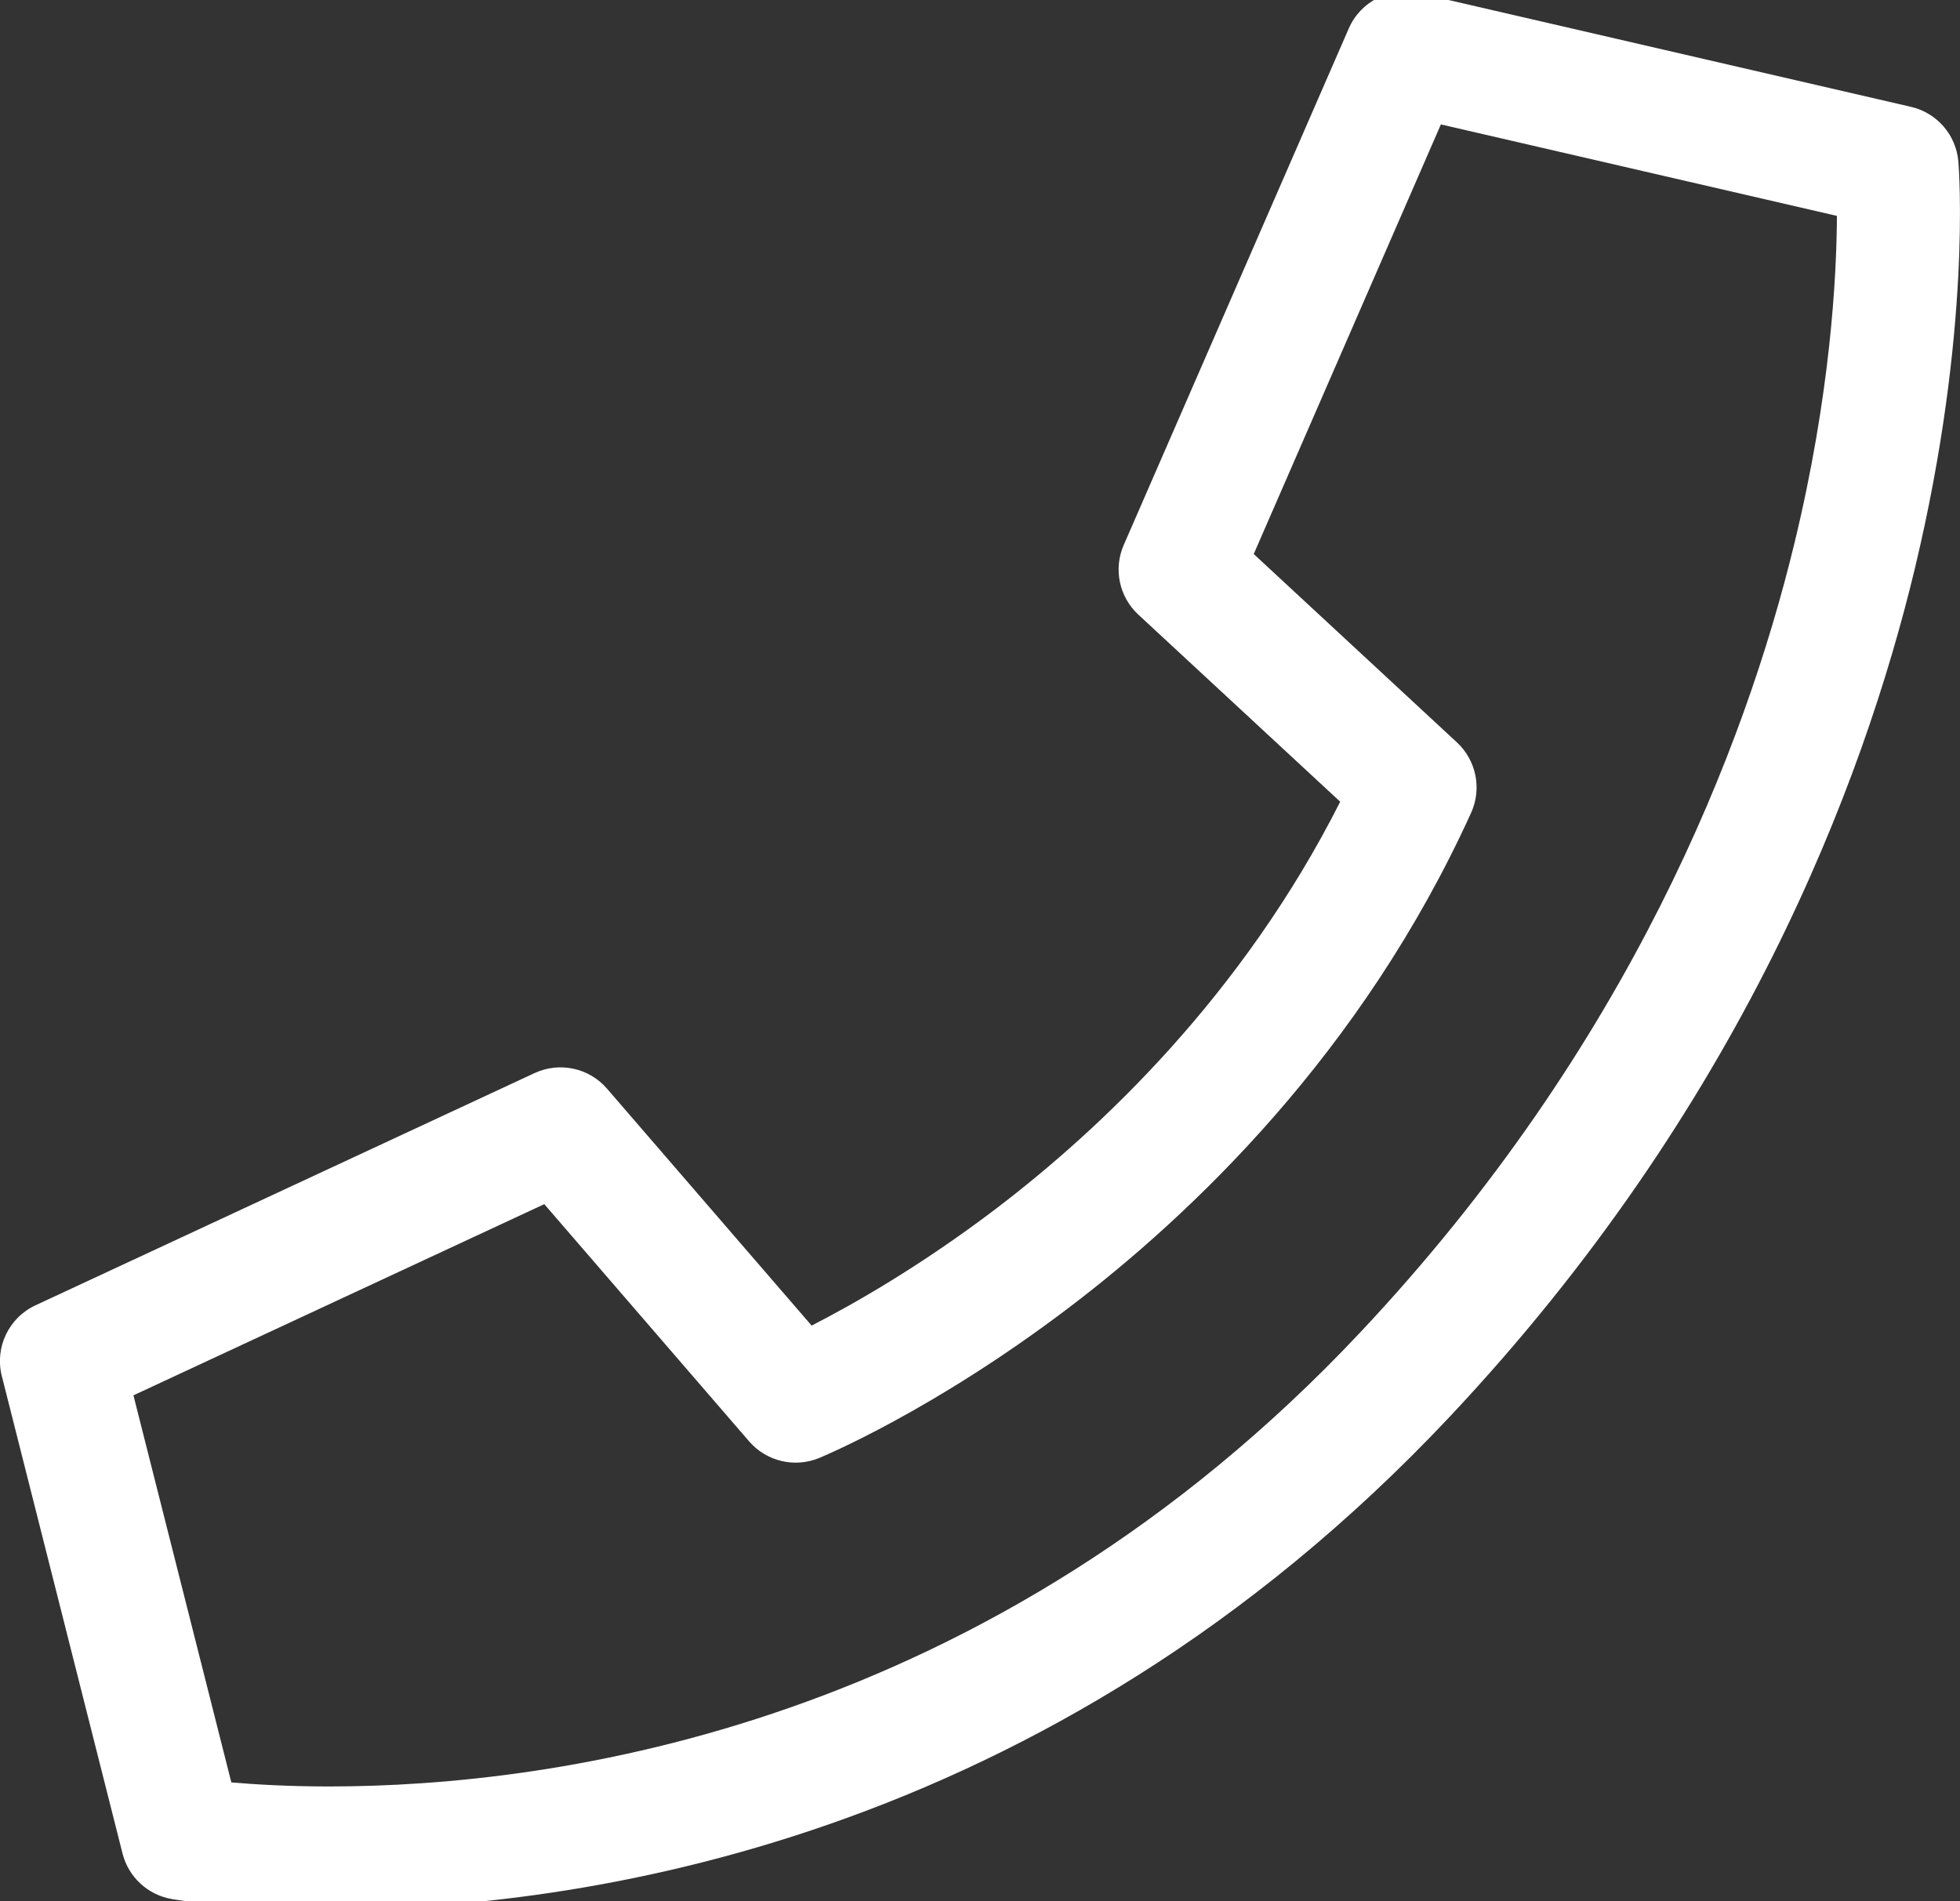 <?xml version="1.0" encoding="utf-8"?>
<!-- Generator: Adobe Illustrator 15.1.0, SVG Export Plug-In . SVG Version: 6.00 Build 0)  -->
<!DOCTYPE svg PUBLIC "-//W3C//DTD SVG 1.1//EN" "http://www.w3.org/Graphics/SVG/1.1/DTD/svg11.dtd">
<svg version="1.1" id="Vrstva_1" xmlns="http://www.w3.org/2000/svg" xmlns:xlink="http://www.w3.org/1999/xlink" x="0px" y="0px"
	 width="28.967px" height="28.098px" viewBox="0 0 28.967 28.098" enable-background="new 0 0 28.967 28.098" xml:space="preserve">
<rect x="0" y="0" width="28.967" height="28.098" fill="#333333" stroke="none"/>
<g>
	<path fill="#FFFFFF" d="M4.863,28.222c-1.416,0-2.288-0.146-2.324-0.153c-0.354-0.061-0.64-0.324-0.728-0.673l-1.784-7.057
		c-0.107-0.423,0.102-0.862,0.498-1.046l7.375-3.432c0.368-0.171,0.806-0.078,1.071,0.23l3.024,3.502
		c0.598-0.306,1.6-0.872,2.728-1.73c1.547-1.178,3.639-3.154,5.084-6.013l-2.984-2.766c-0.283-0.263-0.37-0.675-0.215-1.029
		l3.325-7.633C20.107,0.02,20.543-0.2,20.97-0.101l7.272,1.68c0.385,0.089,0.668,0.416,0.701,0.81
		c0.008,0.101,0.196,2.509-0.641,6.005c-0.768,3.204-2.584,7.982-6.881,12.551C15.465,27.277,8.491,28.222,4.863,28.222z
		 M3.419,26.345c0.347,0.03,0.838,0.06,1.444,0.06c3.334,0,9.747-0.871,15.234-6.705c3.999-4.251,5.698-8.684,6.419-11.654
		c0.537-2.208,0.628-3.96,0.632-4.855l-5.853-1.352l-2.766,6.35l3.003,2.784c0.287,0.266,0.371,0.686,0.209,1.042
		c-1.611,3.545-4.135,5.944-5.969,7.332c-1.989,1.506-3.601,2.176-3.668,2.204c-0.361,0.148-0.777,0.049-1.033-0.247l-3.027-3.506
		l-6.072,2.826L3.419,26.345z"/>
</g>
</svg>
